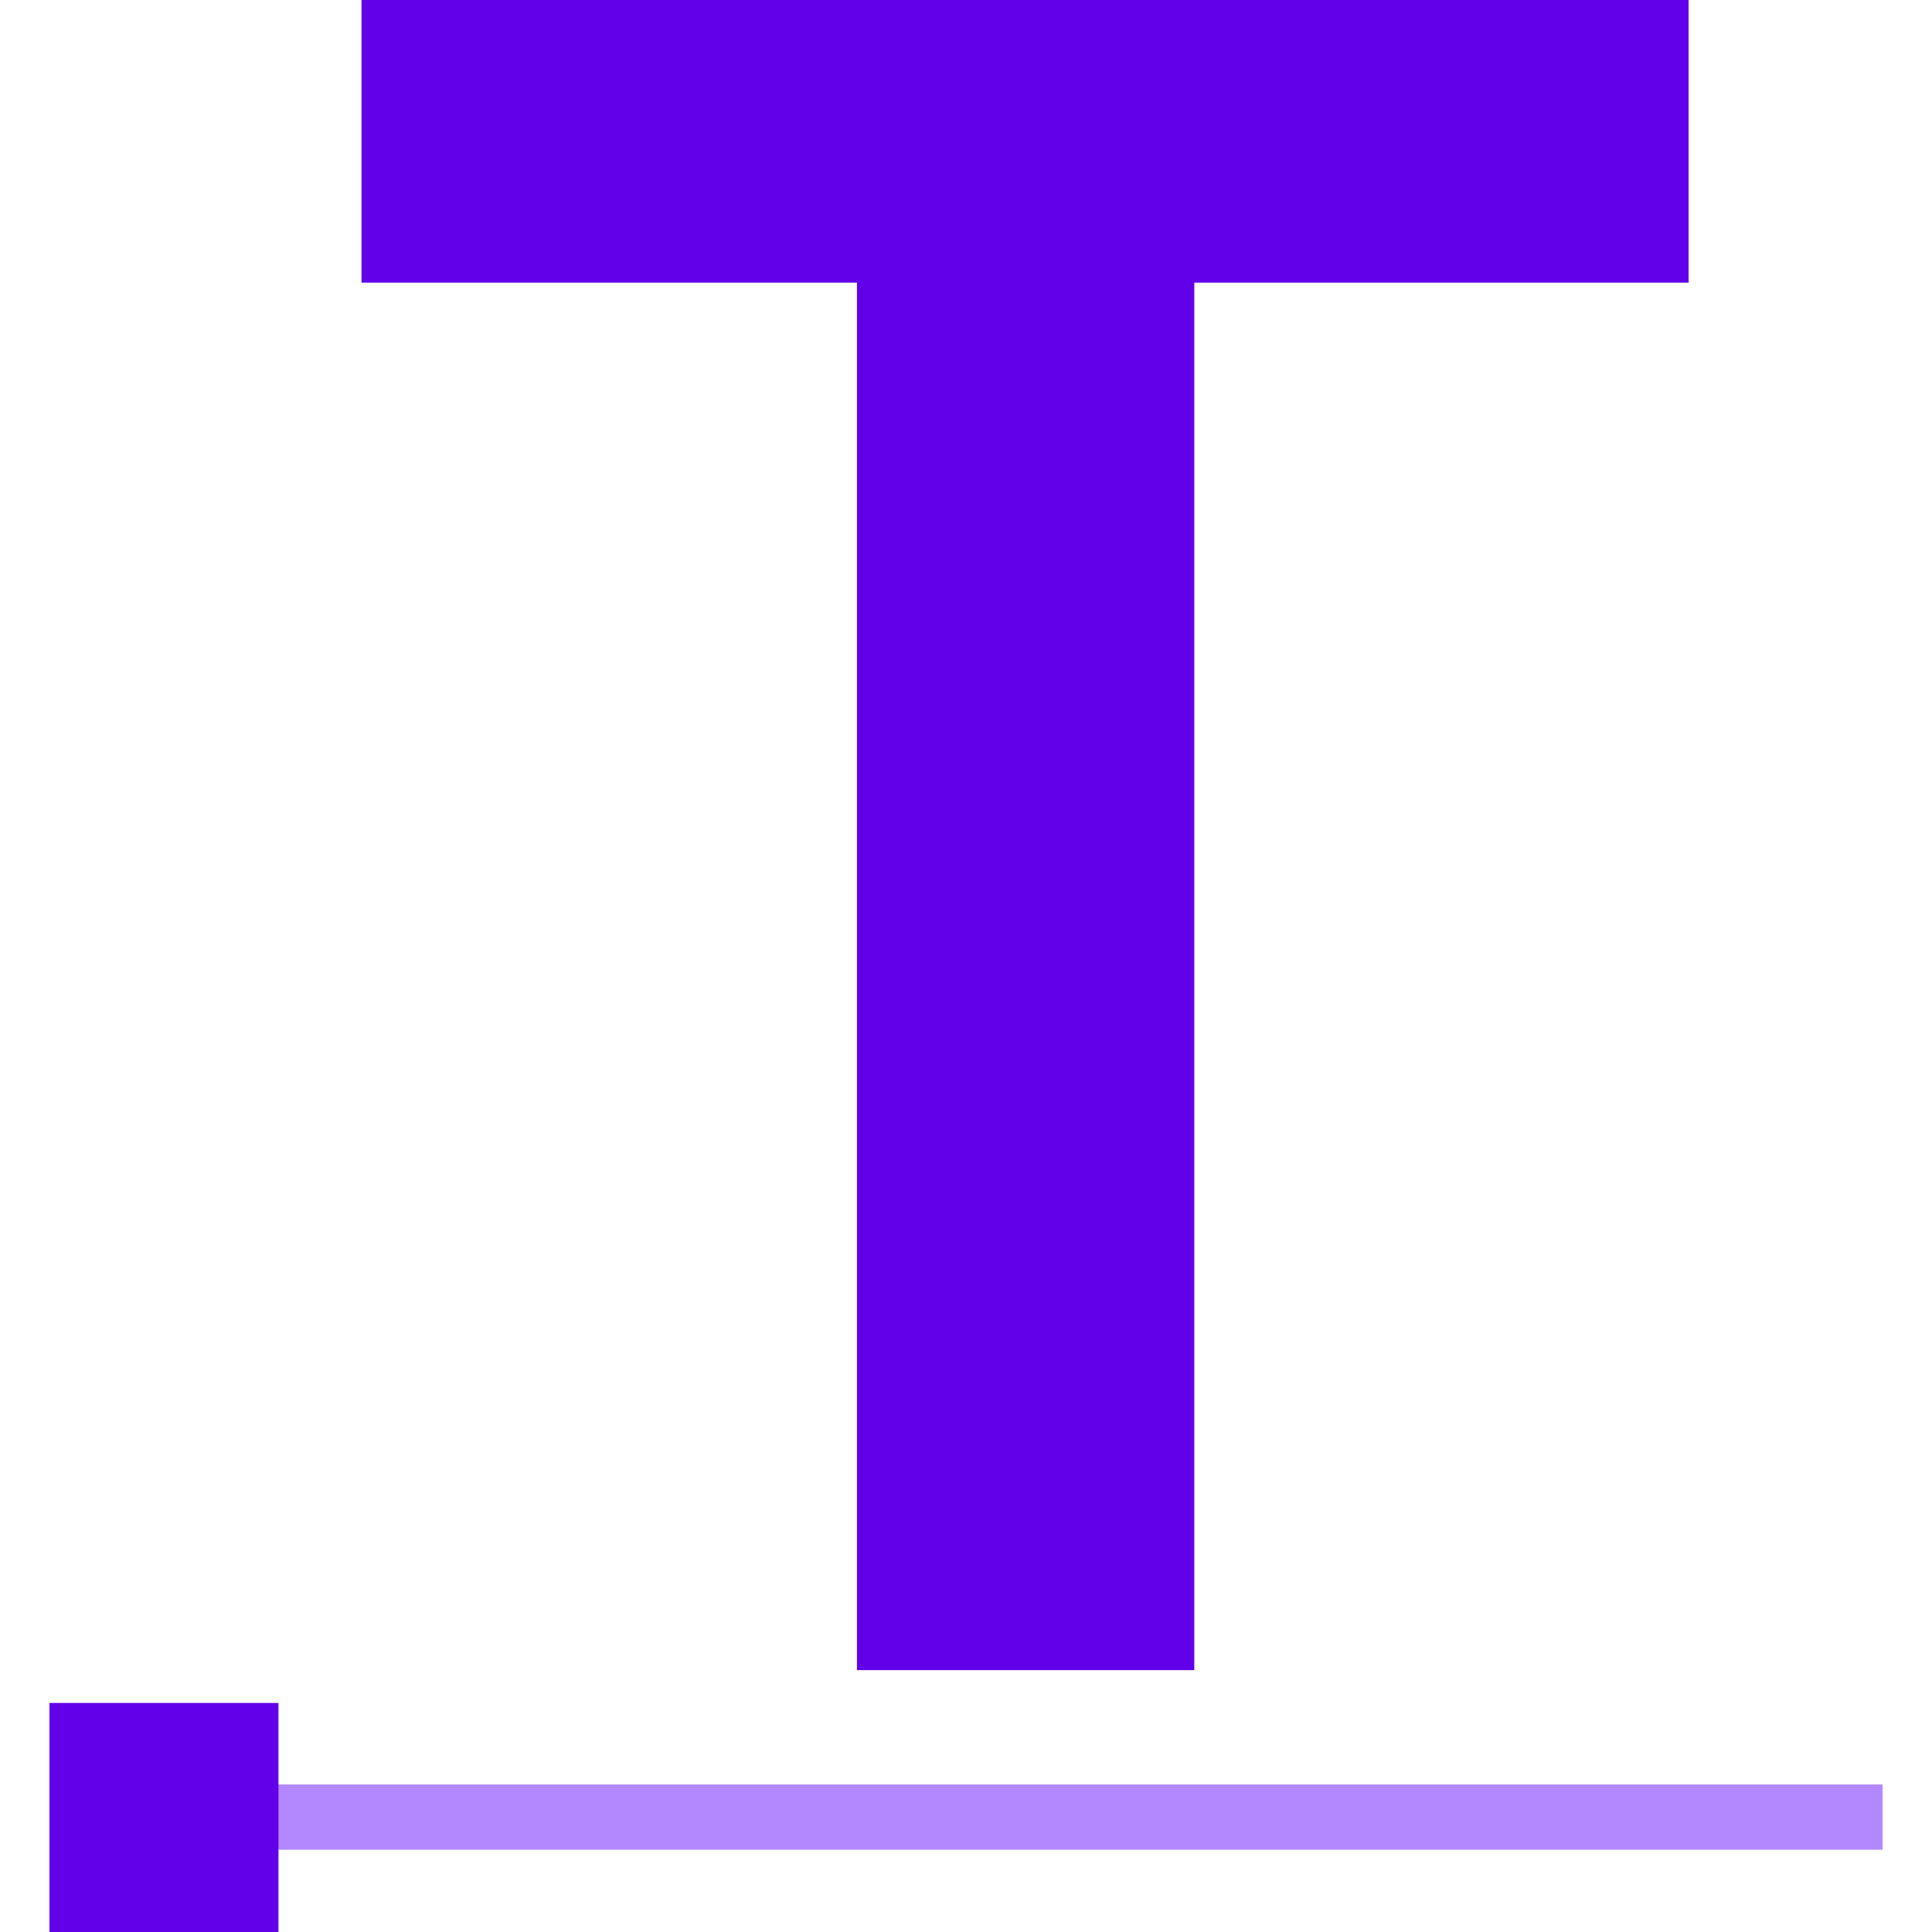 <?xml version="1.0" encoding="utf-8"?>
<!-- Generator: Adobe Illustrator 25.1.0, SVG Export Plug-In . SVG Version: 6.00 Build 0)  -->
<svg version="1.1" id="Layer_1" xmlns="http://www.w3.org/2000/svg" xmlns:xlink="http://www.w3.org/1999/xlink" x="0px" y="0px"
	 viewBox="0 0 512 512" style="enable-background:new 0 0 512 512;" xml:space="preserve">
<style type="text/css">
	.st0{fill:#6200EA;}
	.st1{fill:#B388FF;}
</style>
<path class="st0" d="M227.1,442.6V74.9H95.8V0h351.7v74.9h-131v367.7H227.1L227.1,442.6z"/>
<rect x="47.8" y="472.9" class="st1" width="451.1" height="17.3"/>
<rect x="13.1" y="451.3" class="st0" width="60.7" height="60.7"/>
</svg>
